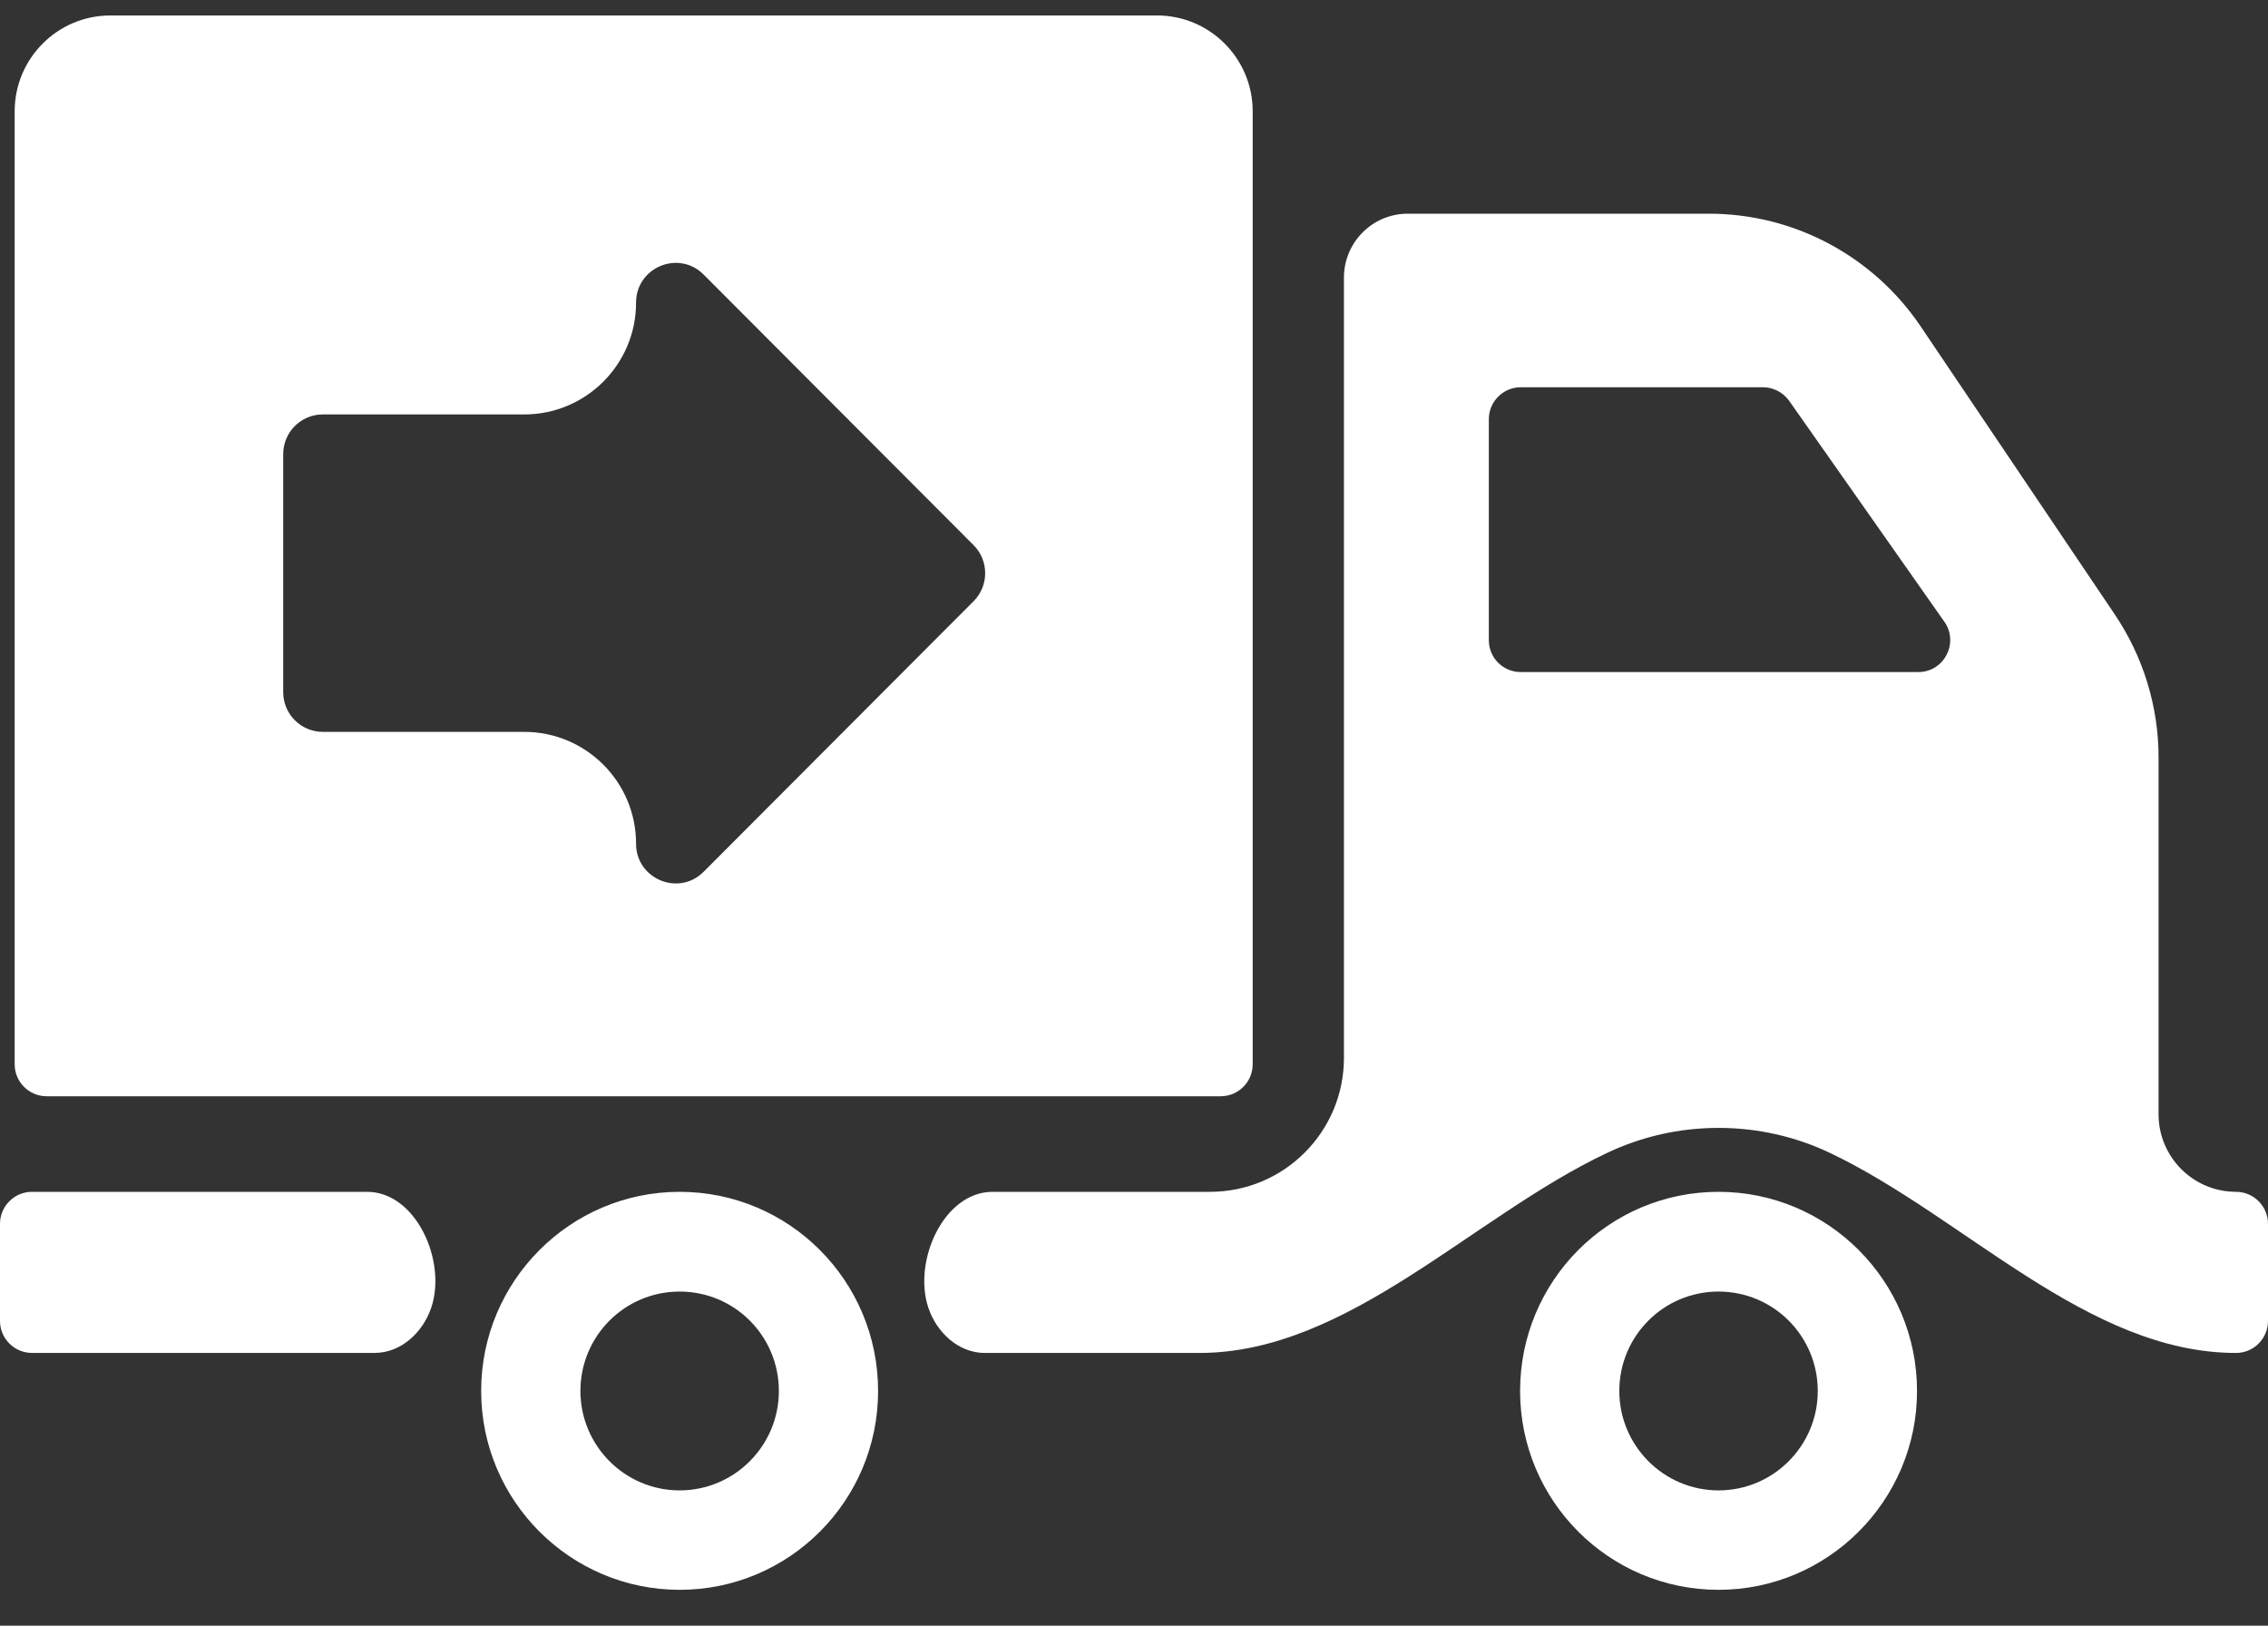 
<svg width="60" height="43" viewBox="0 0 60 43" fill="none" xmlns="http://www.w3.org/2000/svg">
<rect x="0" y="0" width="60" height="43" fill="#333333" stroke="none"/>
<path d="M1.232 28.996H32.296C32.76 28.996 33.14 28.616 33.14 28.151V2.946C33.14 1.545 32.006 0.409 30.608 0.409H2.921C1.522 0.409 0.388 1.545 0.388 2.946V28.151C0.388 28.616 0.768 28.996 1.232 28.996ZM7.492 12.012C7.492 11.432 7.961 10.962 8.54 10.962H13.869C15.502 10.962 16.827 9.638 16.827 8.005C16.827 7.07 17.956 6.601 18.615 7.263L25.756 14.419C26.165 14.829 26.165 15.493 25.756 15.903L18.615 23.058C17.955 23.719 16.827 23.251 16.827 22.316C16.827 20.682 15.502 19.358 13.868 19.358H8.54C7.961 19.358 7.492 18.888 7.492 18.308L7.492 12.012ZM11.411 34.582C11.19 35.243 10.608 35.785 9.911 35.785H0.844C0.38 35.785 0 35.405 0 34.94V32.37C0 31.905 0.38 31.524 0.844 31.524H9.71C11.006 31.524 11.822 33.352 11.411 34.582ZM59.156 31.524C58.023 31.524 57.105 30.606 57.105 29.473V20.034C57.105 18.689 56.7 17.37 55.948 16.254L50.808 8.628C49.55 6.768 47.456 5.652 45.211 5.652H37.243C36.306 5.652 35.554 6.413 35.554 7.343V27.982C35.554 29.938 33.968 31.524 32.012 31.524H26.259C24.963 31.524 24.148 33.357 24.558 34.586C24.778 35.246 25.358 35.786 26.053 35.786H31.726C35.674 35.786 38.963 32.163 42.536 30.485C43.426 30.067 44.418 29.833 45.464 29.833C46.523 29.833 47.525 30.072 48.421 30.499C51.966 32.188 55.23 35.786 59.156 35.786C59.62 35.786 60 35.405 60 34.94V32.37C60 31.905 59.62 31.524 59.156 31.524ZM50.748 17.776H40.231C39.767 17.776 39.387 17.404 39.387 16.931V11.088C39.387 10.623 39.767 10.243 40.231 10.243H46.638C46.916 10.243 47.169 10.378 47.33 10.598L51.441 16.449C51.829 17.007 51.432 17.776 50.748 17.776ZM17.98 31.524C15.085 31.524 12.729 33.883 12.729 36.792C12.729 39.692 15.084 42.051 17.98 42.051C20.884 42.051 23.23 39.692 23.23 36.792C23.23 33.883 20.884 31.524 17.98 31.524ZM17.98 39.421C16.528 39.421 15.355 38.237 15.355 36.792C15.355 35.337 16.528 34.162 17.98 34.162C19.432 34.162 20.605 35.337 20.605 36.792C20.605 38.237 19.432 39.421 17.98 39.421ZM45.464 31.524C42.56 31.524 40.214 33.883 40.214 36.792C40.214 39.692 42.56 42.051 45.464 42.051C48.359 42.051 50.715 39.692 50.715 36.792C50.715 33.883 48.36 31.524 45.464 31.524ZM45.464 39.421C44.012 39.421 42.839 38.237 42.839 36.792C42.839 35.337 44.012 34.162 45.464 34.162C46.916 34.162 48.089 35.337 48.089 36.792C48.09 38.237 46.916 39.421 45.464 39.421Z" fill="white"/>
</svg>
